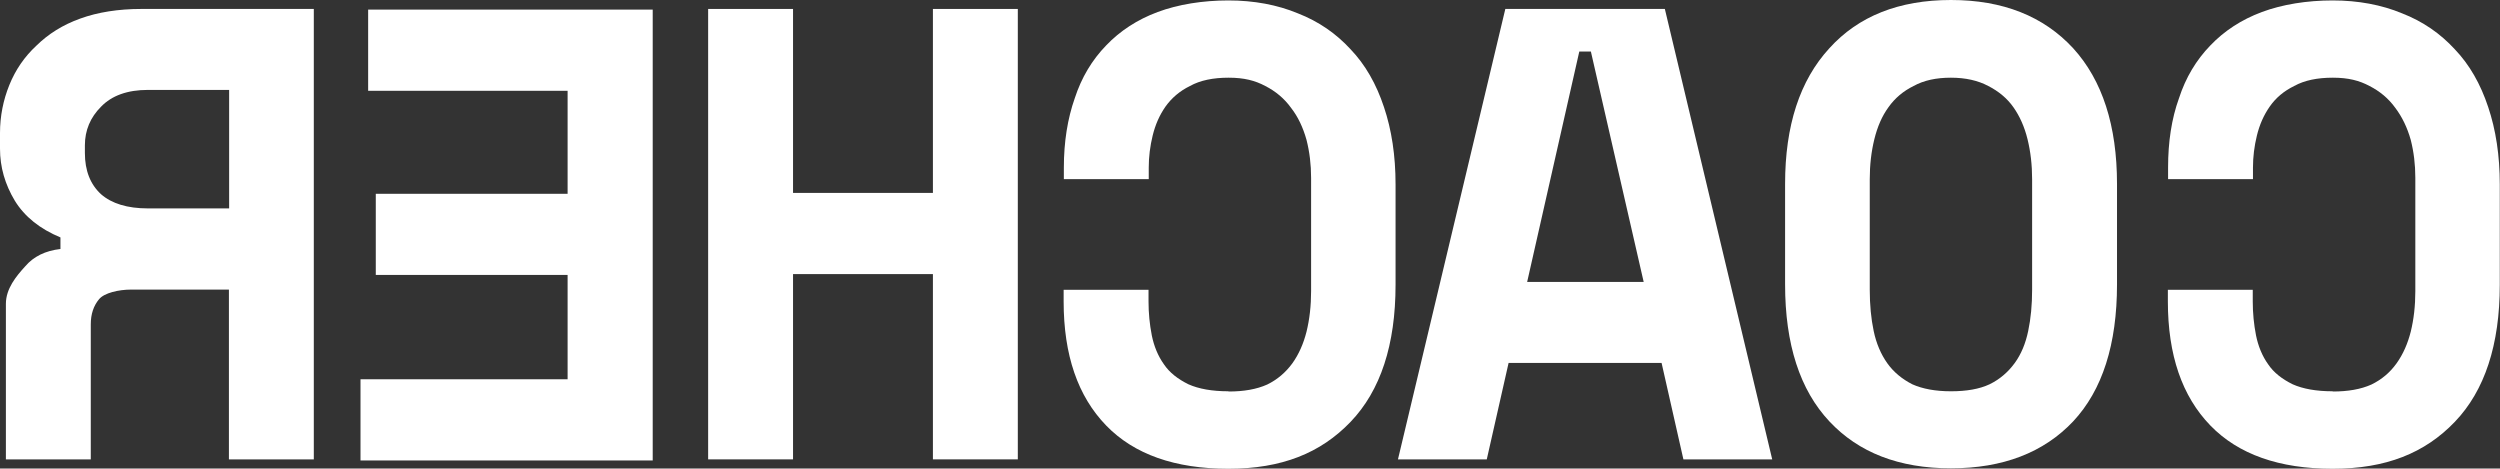 <svg xmlns="http://www.w3.org/2000/svg" id="Capa_1" data-name="Capa 1" viewBox="0 0 1145.6 214.7"><rect x="0" y="0" width="1145.6" height="214.7" fill="#333333" stroke="none"/><defs><style>      .cls-1 {        fill: #fff;        stroke-width: 0px;      }    </style></defs><path class="cls-1" d="M1068.9,179.3c-7.5,0-13.6-1.1-18.3-3.2-4.9-2.4-8.7-5.4-11.2-9.1-2.8-3.9-4.6-8.4-5.6-13.3-1-5.1-1.5-10.3-1.5-15.6v-5.3h-38.9v5.3c0,24.6,6.5,43.5,19.5,56.9,12.8,13.2,31.5,19.8,56,19.8s42.3-7.2,56-21.5,20.6-35.3,20.6-62.8v-46c0-13.2-1.8-25-5.3-35.4-3.5-10.6-8.6-19.5-15.3-26.5-6.7-7.3-14.7-12.8-24.2-16.5-9.4-3.9-20.1-5.9-31.8-5.9s-23,1.8-32.4,5.3c-9.4,3.5-17.3,8.7-23.6,15.3-6.5,6.7-11.3,14.7-14.4,24.2-3.4,9.4-5,20-5,31.8v5.3h38.9v-5.3c0-4.9.6-9.8,1.8-14.7,1.2-4.9,3.1-9.3,5.9-13.3s6.5-7.1,11.2-9.4c4.7-2.6,10.6-3.8,17.7-3.8s12.1,1.3,16.8,3.8c4.7,2.4,8.7,5.7,11.8,10,3.1,4.1,5.5,9,7.1,14.7,1.4,5.5,2.1,11.3,2.1,17.4v51.9c0,6.7-.7,12.9-2.1,18.6-1.4,5.5-3.5,10.3-6.5,14.5s-6.8,7.4-11.5,9.7c-4.9,2.2-10.8,3.2-17.7,3.2Z"></path><path class="cls-1" d="M970.1,84.3c0-26.7-6.7-47.5-20.1-62.2-13.6-14.7-32.2-22.1-56-22.1s-42.4,7.4-55.7,22.1c-13.6,14.8-20.3,35.5-20.3,62.2v46c0,27.5,6.8,48.4,20.3,62.8,13.4,14.3,31.9,21.5,55.7,21.5s42.5-7.2,56-21.5c13.4-14.3,20.1-35.3,20.1-62.8v-46ZM894,179.3c-7.1,0-13-1.1-17.7-3.2-4.7-2.4-8.6-5.6-11.5-9.7s-5-9-6.2-14.7c-1.2-5.7-1.8-12-1.8-18.9v-50.7c0-6.5.7-12.6,2.1-18.3,1.4-5.7,3.5-10.6,6.5-14.7,2.9-4.1,6.8-7.4,11.5-9.7,4.7-2.6,10.4-3.8,17.1-3.8s12.4,1.3,17.1,3.8c4.7,2.4,8.6,5.6,11.5,9.7,2.9,4.1,5.1,9,6.5,14.7,1.4,5.7,2.1,11.8,2.1,18.3v50.7c0,6.9-.6,13.2-1.8,18.9-1.2,5.7-3.2,10.6-6.2,14.7-3,4.1-6.8,7.4-11.5,9.7-4.7,2.2-10.6,3.2-17.7,3.2Z"></path><path class="cls-1" d="M691.2,166.3h70.2l10,44.2h40.7L762.9,4.1h-73.1l-49.2,206.4h40.7l10-44.2ZM753.2,129.2h-53.4l23.9-105.6h5.3l24.2,105.6Z"></path><path class="cls-1" d="M562.9,179.3c-7.5,0-13.6-1.1-18.3-3.2-4.9-2.4-8.7-5.4-11.2-9.1-2.8-3.9-4.6-8.4-5.6-13.3-1-5.1-1.5-10.3-1.5-15.6v-5.3h-38.9v5.3c0,24.6,6.5,43.5,19.5,56.9,12.8,13.2,31.5,19.8,56,19.8s42.3-7.2,56-21.5,20.6-35.3,20.6-62.8v-46c0-13.2-1.8-25-5.3-35.4-3.5-10.6-8.6-19.5-15.3-26.5-6.7-7.3-14.7-12.8-24.2-16.5-9.4-3.9-20.1-5.9-31.8-5.9s-23,1.8-32.4,5.3c-9.4,3.5-17.3,8.7-23.6,15.3-6.5,6.7-11.3,14.7-14.4,24.2-3.3,9.4-5,20-5,31.8v5.3h38.9v-5.3c0-4.9.6-9.8,1.8-14.7,1.2-4.9,3.1-9.3,5.9-13.3,2.8-3.9,6.5-7.1,11.2-9.4,4.7-2.6,10.6-3.8,17.7-3.8s12.1,1.3,16.8,3.8c4.7,2.4,8.7,5.7,11.8,10,3.2,4.1,5.5,9,7.1,14.7,1.4,5.5,2.1,11.3,2.1,17.4v51.9c0,6.7-.7,12.9-2.1,18.6-1.4,5.5-3.5,10.3-6.5,14.5-3,4.1-6.8,7.4-11.5,9.7-4.9,2.2-10.8,3.2-17.7,3.2Z"></path><path class="cls-1" d="M466.4,4.1h-38.9v84.3h-64.1V4.1h-38.9v206.4h38.9v-84.9h64.1v84.9h38.9V4.1Z"></path><path class="cls-1" d="M299,4.4h-130.3v37.2h91.4v47.2h-87.9v37.2h87.9v47.8h-94.9v37.2h133.9V4.4Z"></path><path class="cls-1" d="M2.7,210.5h38.9v-61.9c0-4.7,1.3-8.5,3.8-11.5,2.4-2.9,9-4.4,14.7-4.4h44.8v77.8h38.9V4.1h-79c-10.6,0-20,1.5-28,4.4-8.1,2.9-14.7,7.1-20.1,12.4-5.5,5.1-9.6,11.1-12.4,18C1.5,45.8,0,53.2,0,61v7.1c0,8.5,2.3,16.4,6.8,23.9,4.5,7.3,11.5,12.9,20.9,16.8v5.3c-6.9.8-12.3,3.4-16.2,8-4.1,4.5-8.8,10.2-8.8,17.1v71.4ZM105,95.5h-37.2c-9.4,0-16.6-2.2-21.5-6.5-4.9-4.5-7.4-10.8-7.4-18.9v-3.5c0-6.9,2.5-12.8,7.4-17.7,4.9-5.1,12.1-7.7,21.5-7.7h37.2v54.2Z"></path></svg>